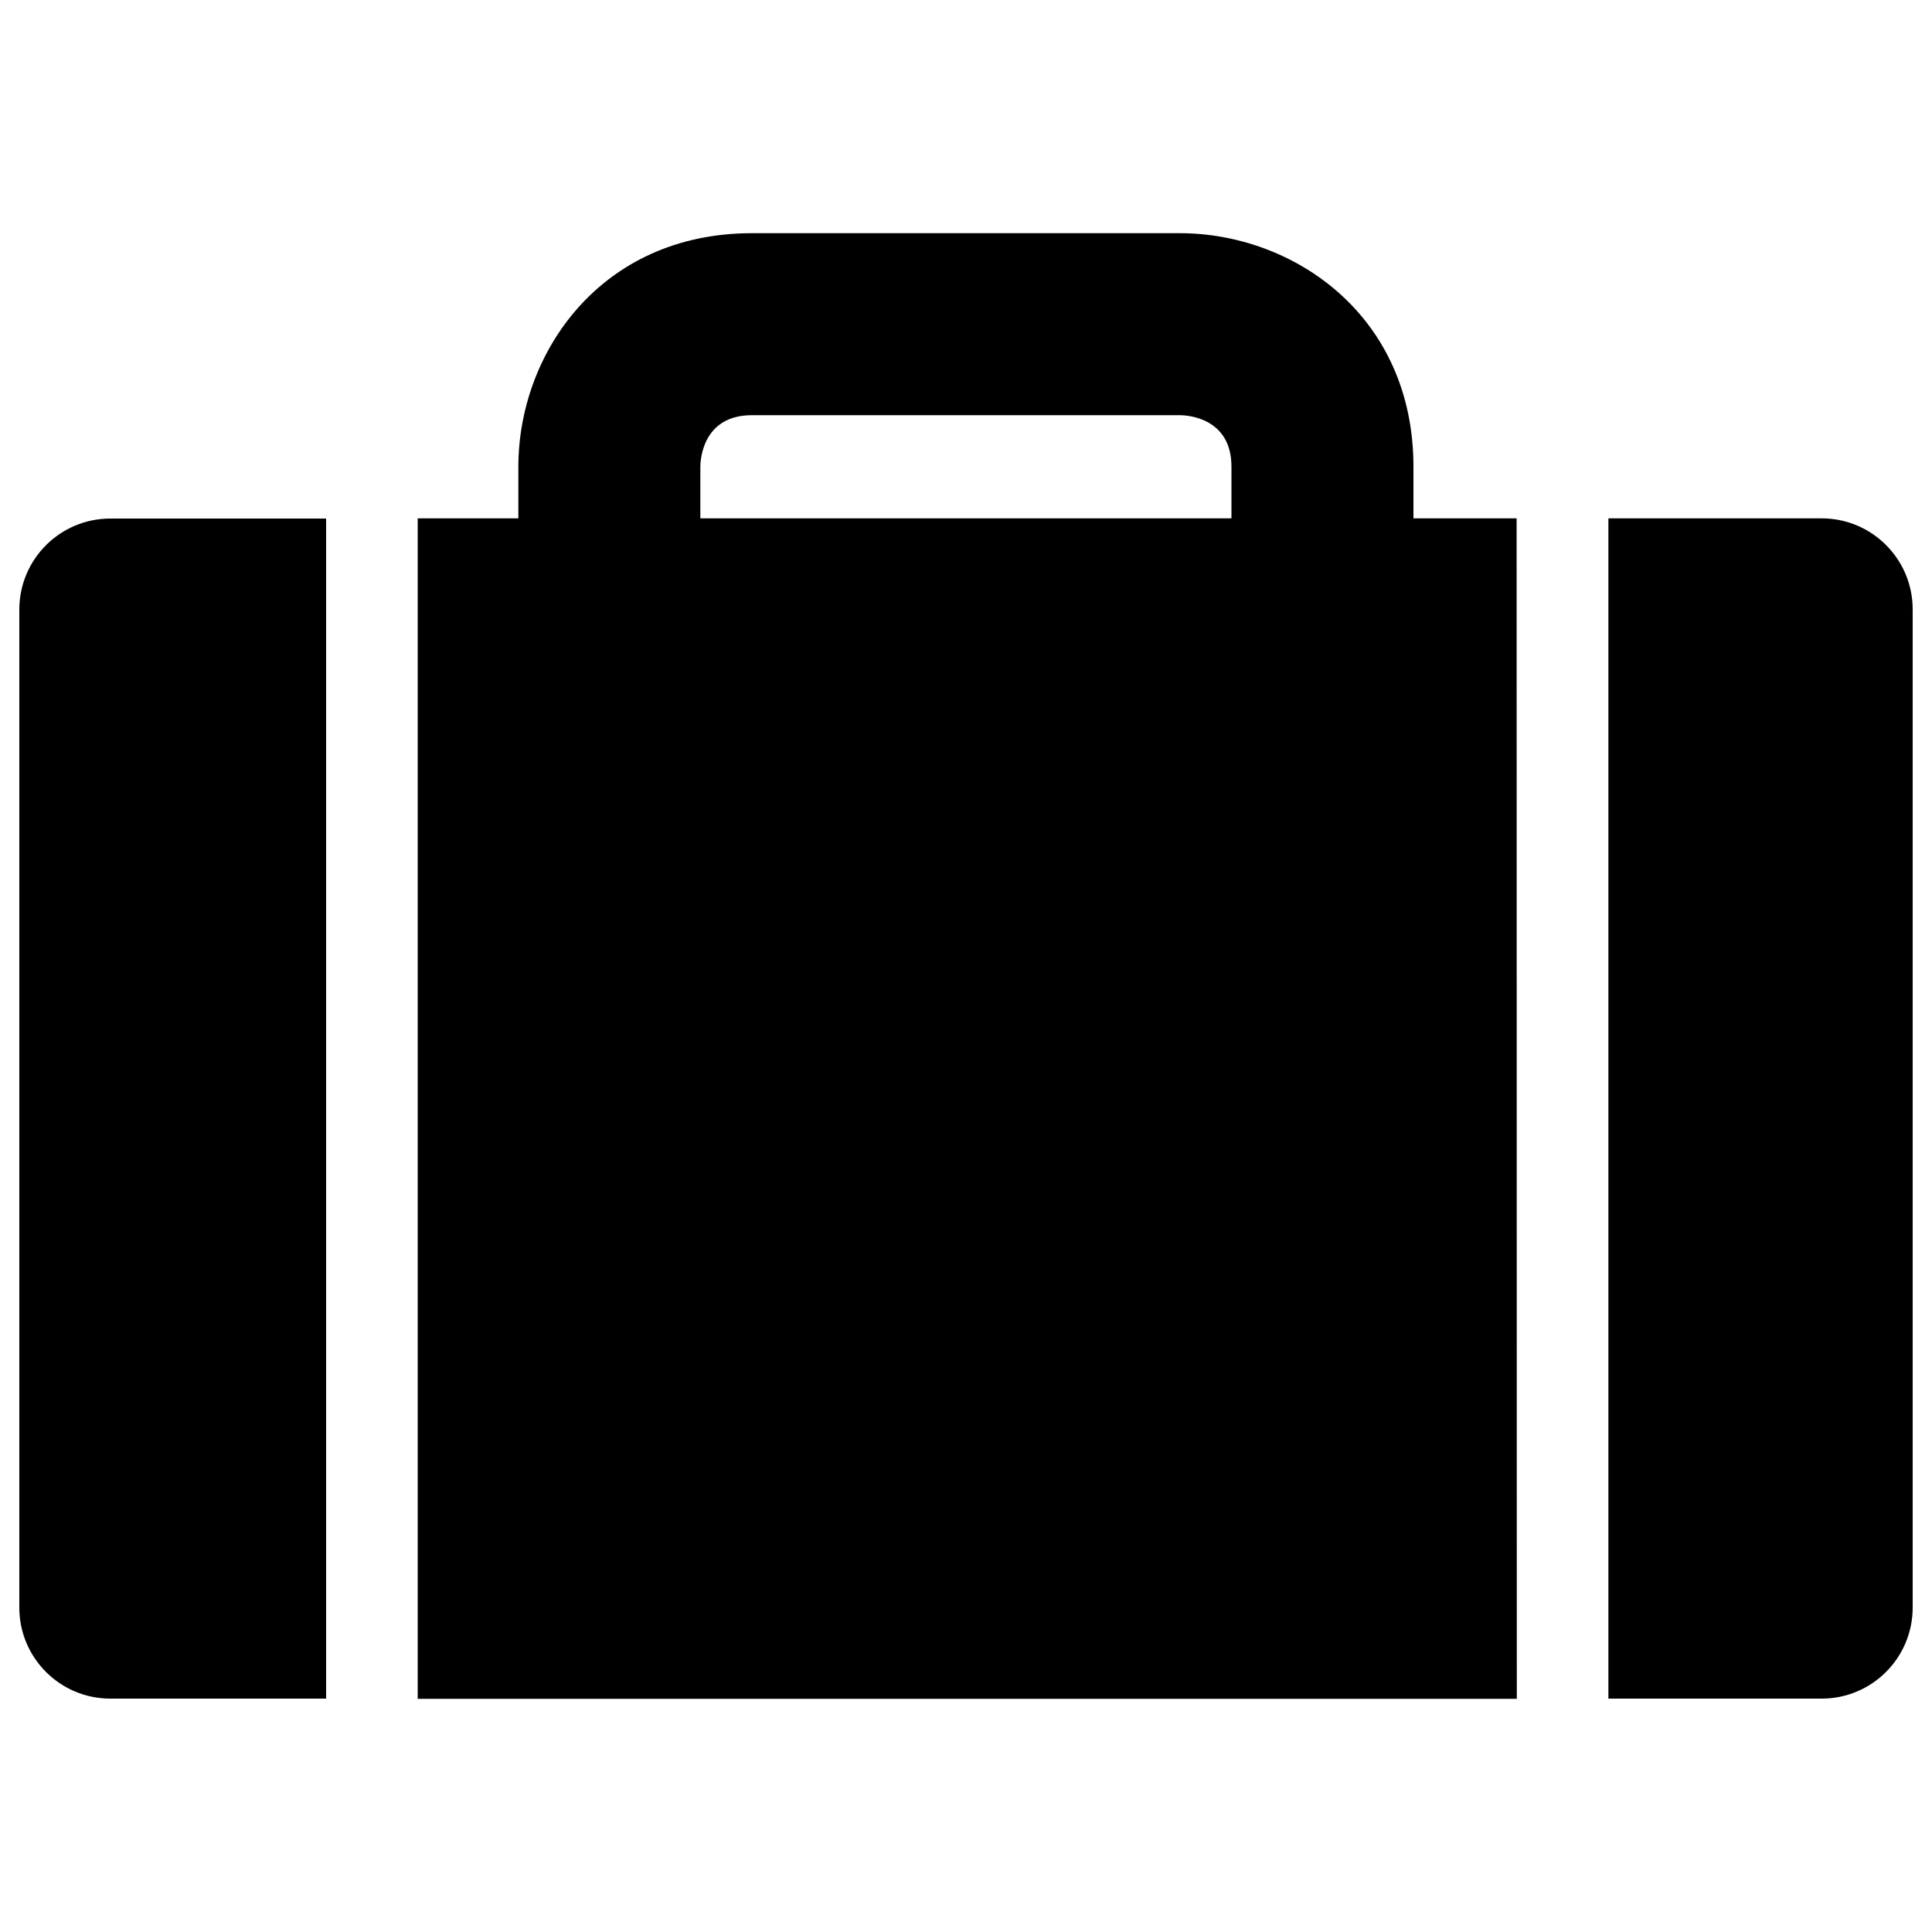 <?xml version="1.0" encoding="utf-8"?>
<!-- Svg Vector Icons : http://www.onlinewebfonts.com/icon -->
<!DOCTYPE svg PUBLIC "-//W3C//DTD SVG 1.1//EN" "http://www.w3.org/Graphics/SVG/1.1/DTD/svg11.dtd">
<svg version="1.1" xmlns="http://www.w3.org/2000/svg" xmlns:xlink="http://www.w3.org/1999/xlink" x="0px" y="0px" viewBox="0 0 1000 1000" enable-background="new 0 0 1000 1000" xml:space="preserve">
<g><path d="M942.9,879.2H832.5V268.3h110.4c26,0,47.1,21.1,47.1,47.1v516.7C990,858.1,968.9,879.2,942.9,879.2z"/><path d="M785.1,879.3H216.2V268.3h52.1v-26.7c0-58.6,42.4-120.9,120.9-120.9h221.5c58.6,0,120.9,42.4,120.9,120.9v26.7h53.4L785.1,879.3L785.1,879.3z M362.5,268.3h274.9v-26.7c0-25.1-22.3-26.7-26.8-26.7H389.2c-26,0-26.7,24-26.7,26.7V268.3z"/><path d="M168.8,879.2H57.1c-26,0-47.1-21.1-47.1-47.1V315.5c0-26,21.1-47.1,47.1-47.1h111.7V879.2z"/></g>
</svg>